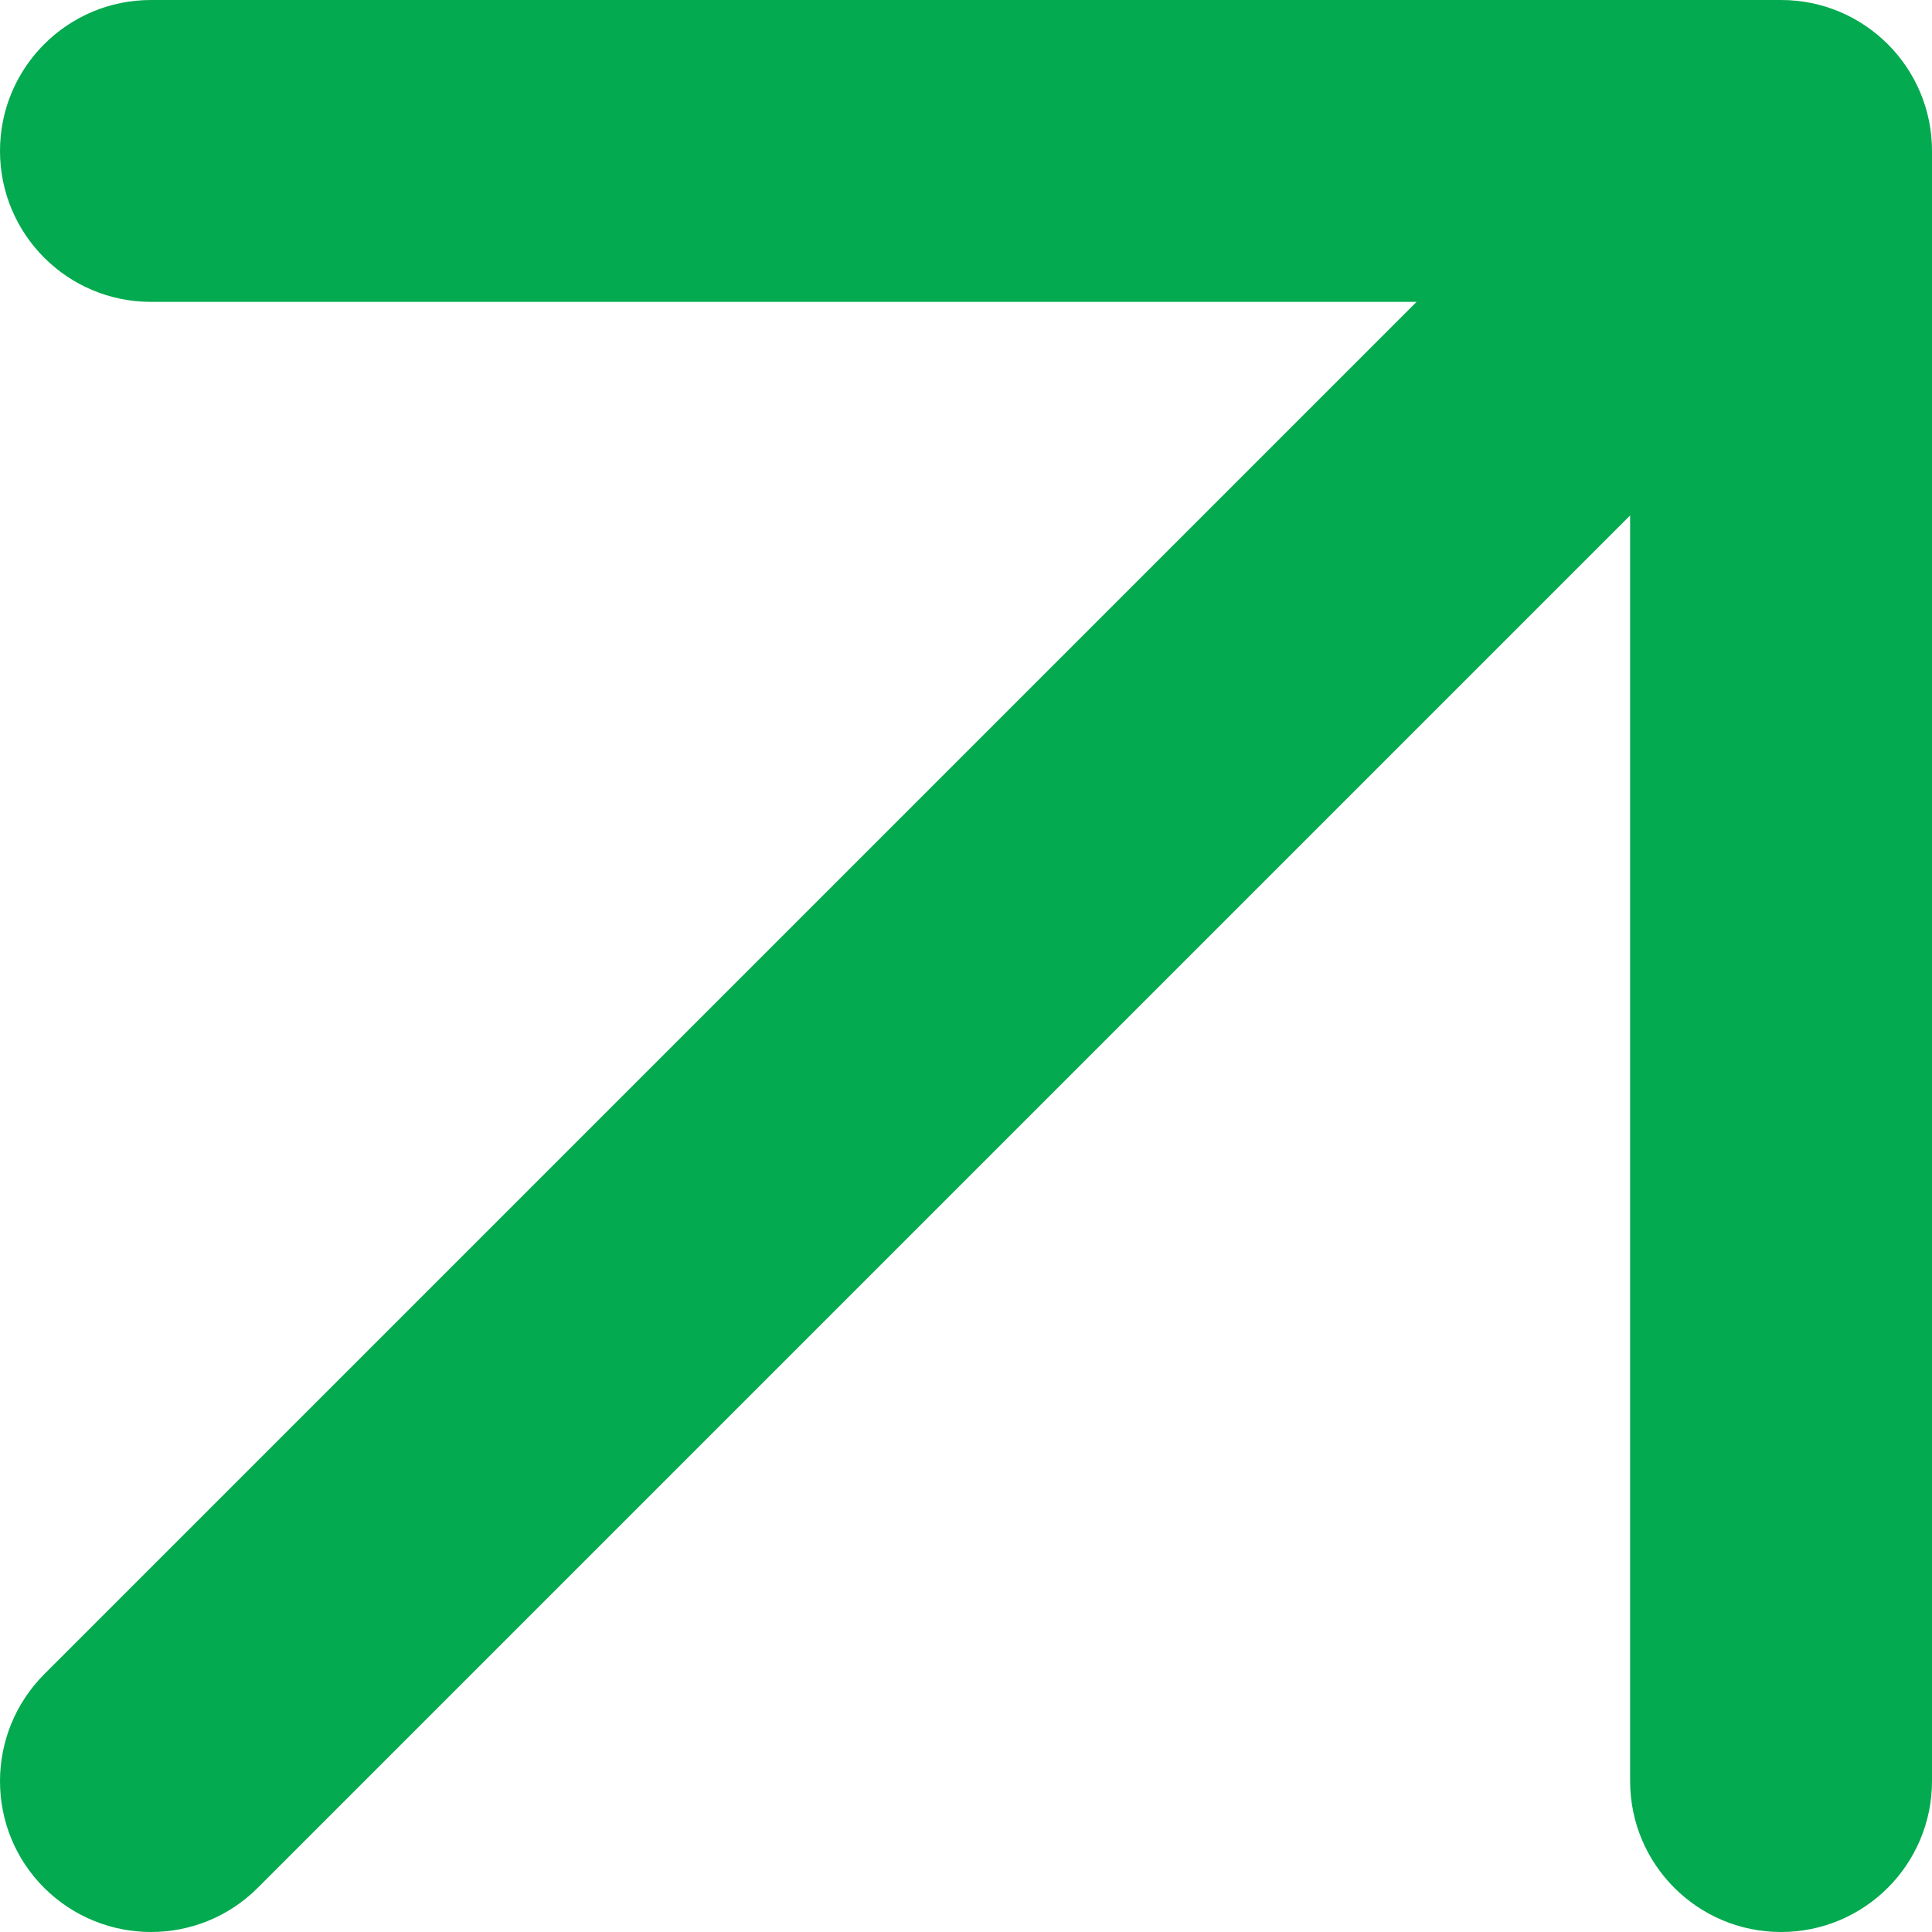 <?xml version="1.0" encoding="UTF-8"?>
<svg id="Layer_1" xmlns="http://www.w3.org/2000/svg" version="1.1" viewBox="0 0 512 512">
  <!-- Generator: Adobe Illustrator 29.6.1, SVG Export Plug-In . SVG Version: 2.1.1 Build 9)  -->
  <defs>
    <style>
      .st0 {
        fill: #04aa4f;
      }
    </style>
  </defs>
  <path class="st0" d="M512,40v432c0,22.1-17.9,40-40,40s-40-17.9-40-40V136.6L68.3,500.3c-15.6,15.6-40.9,15.6-56.6,0-15.6-15.6-15.6-40.9,0-56.6h0L375.4,80H40C17.9,80,0,62.1,0,40S17.9,0,40,0h432C494.1,0,512,17.9,512,40Z"/>
</svg>